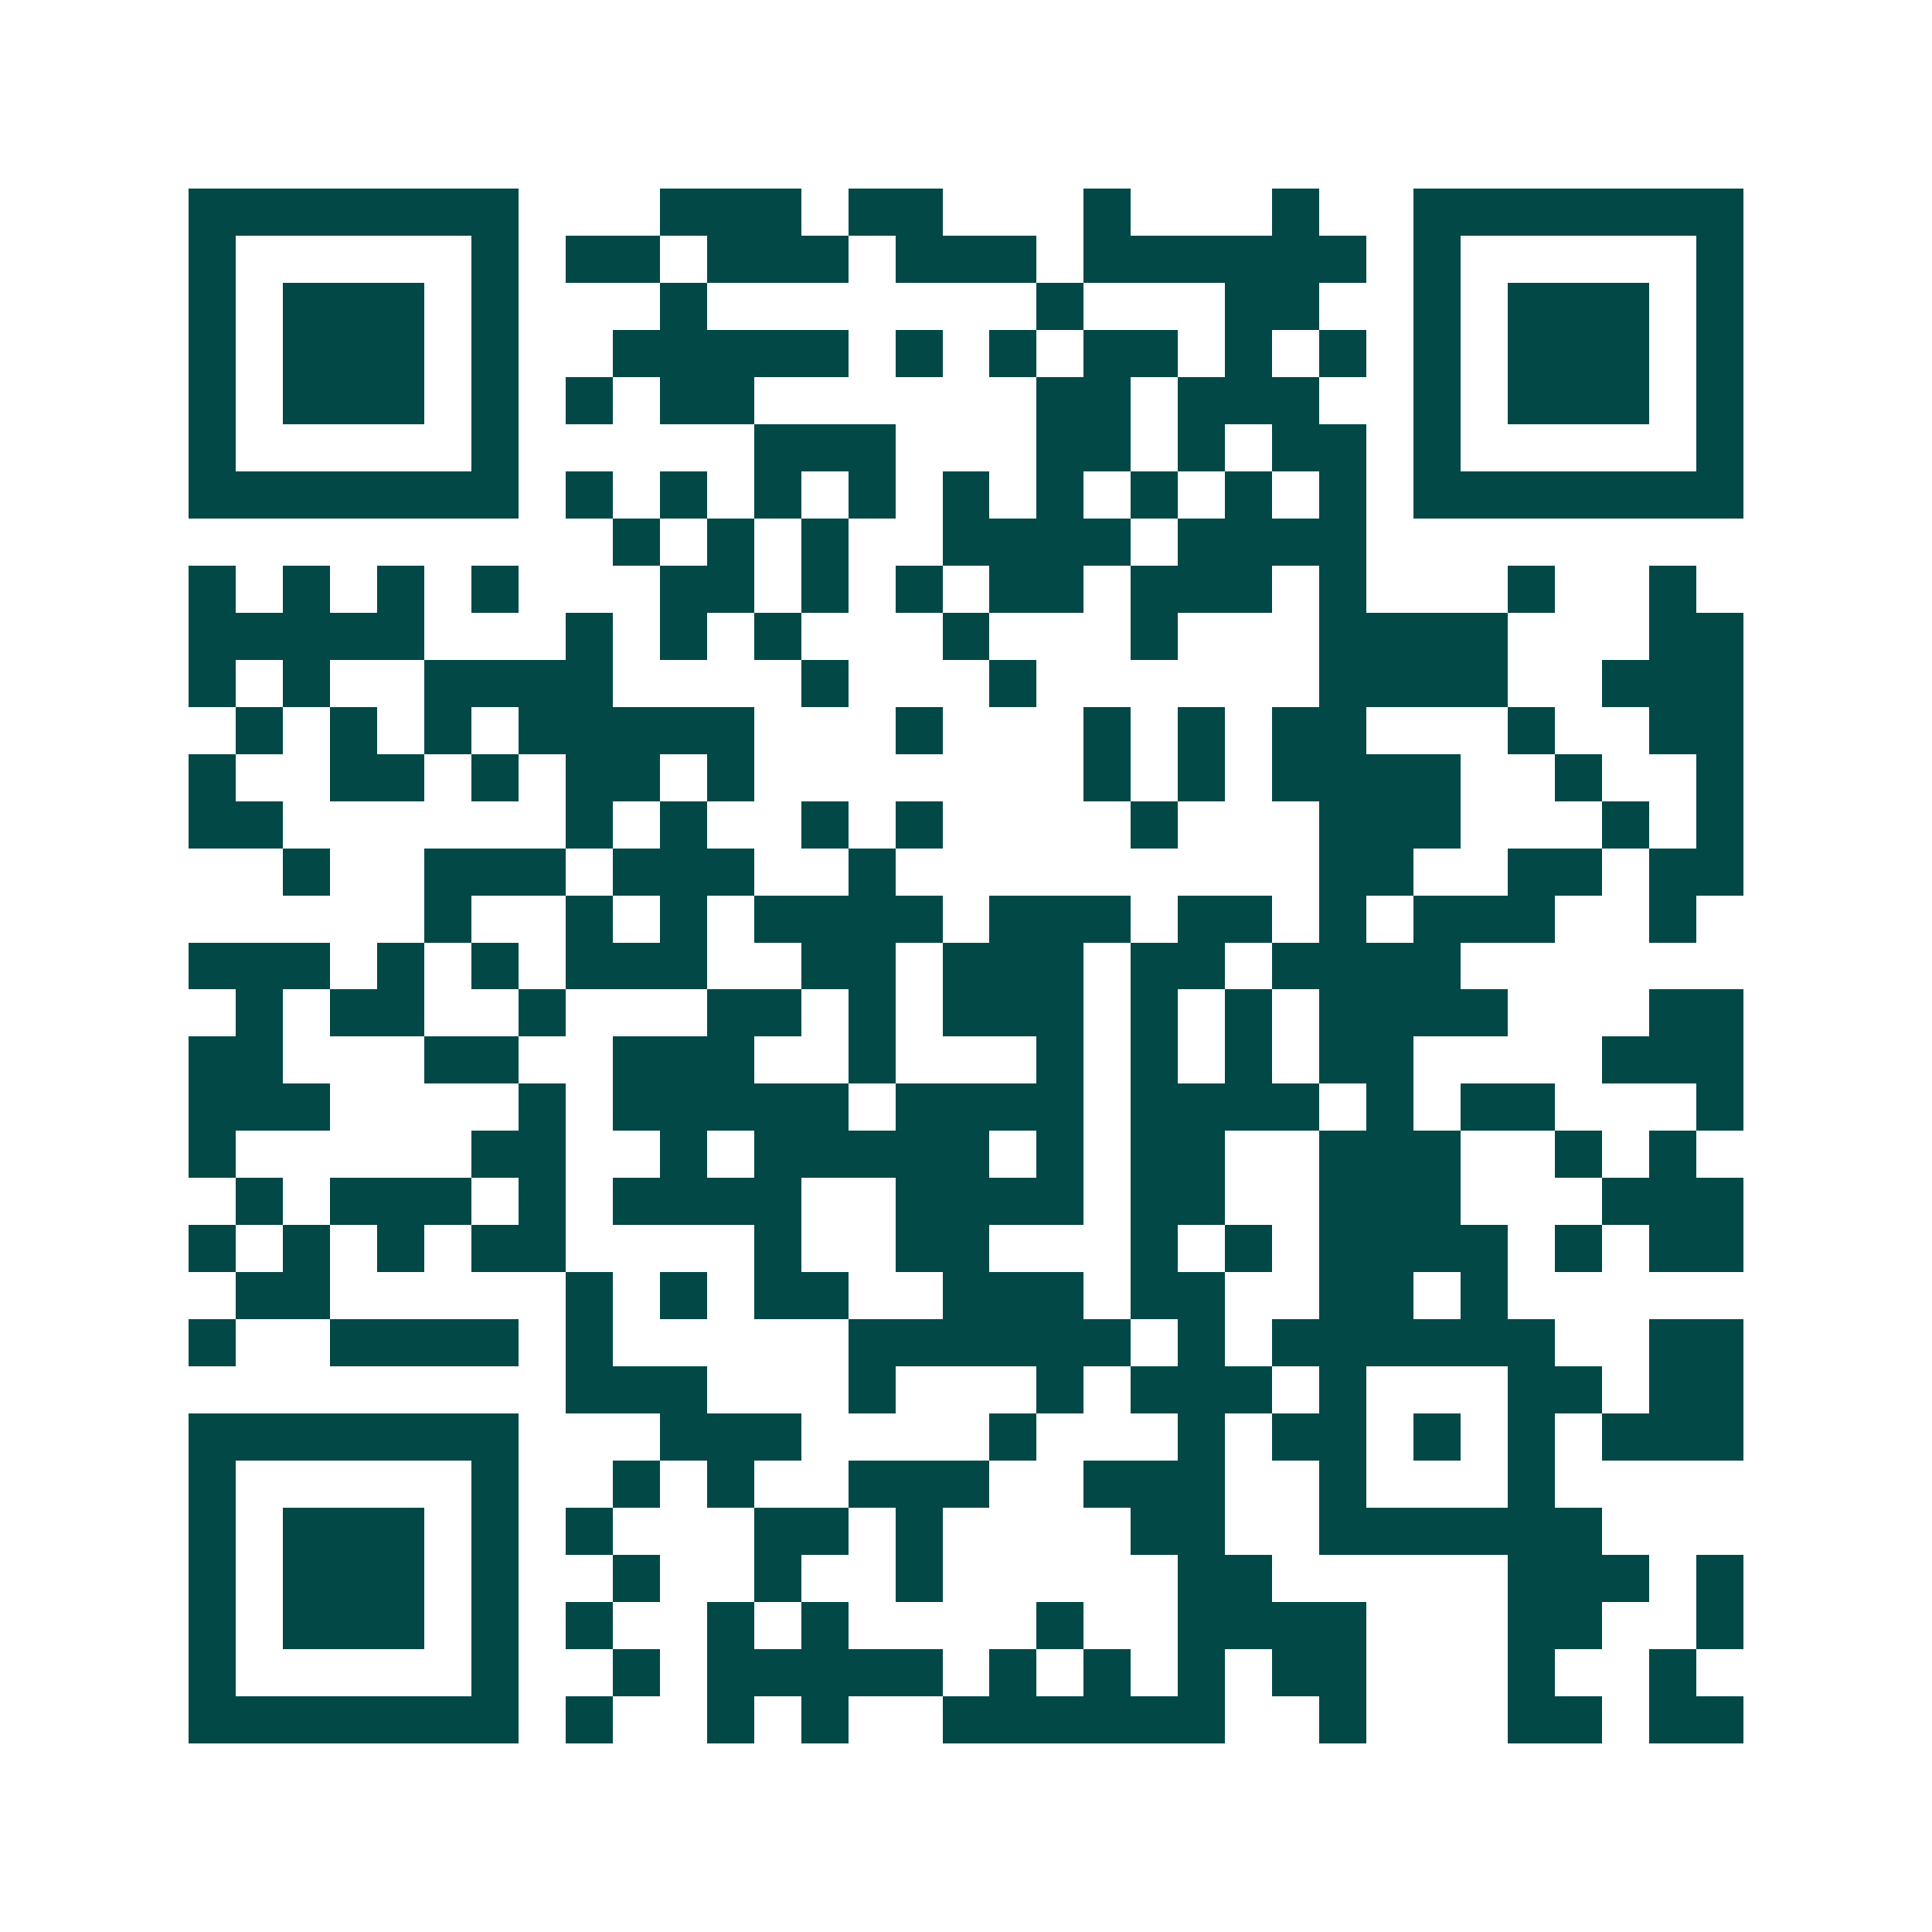 <svg xmlns="http://www.w3.org/2000/svg" width="200" height="200" viewBox="0 0 41 41" shape-rendering="crispEdges"><path fill="#ffffff" d="M0 0h41v41H0z"/><path stroke="#014847" d="M4 4.5h7m3 0h3m1 0h2m3 0h1m3 0h1m2 0h7M4 5.5h1m5 0h1m1 0h2m1 0h3m1 0h3m1 0h6m1 0h1m5 0h1M4 6.5h1m1 0h3m1 0h1m3 0h1m7 0h1m3 0h2m2 0h1m1 0h3m1 0h1M4 7.5h1m1 0h3m1 0h1m2 0h5m1 0h1m1 0h1m1 0h2m1 0h1m1 0h1m1 0h1m1 0h3m1 0h1M4 8.5h1m1 0h3m1 0h1m1 0h1m1 0h2m6 0h2m1 0h3m2 0h1m1 0h3m1 0h1M4 9.5h1m5 0h1m5 0h3m3 0h2m1 0h1m1 0h2m1 0h1m5 0h1M4 10.5h7m1 0h1m1 0h1m1 0h1m1 0h1m1 0h1m1 0h1m1 0h1m1 0h1m1 0h1m1 0h7M13 11.5h1m1 0h1m1 0h1m2 0h4m1 0h4M4 12.5h1m1 0h1m1 0h1m1 0h1m3 0h2m1 0h1m1 0h1m1 0h2m1 0h3m1 0h1m3 0h1m2 0h1M4 13.5h5m3 0h1m1 0h1m1 0h1m3 0h1m3 0h1m3 0h4m3 0h2M4 14.5h1m1 0h1m2 0h4m4 0h1m3 0h1m6 0h4m2 0h3M5 15.5h1m1 0h1m1 0h1m1 0h5m3 0h1m3 0h1m1 0h1m1 0h2m3 0h1m2 0h2M4 16.5h1m2 0h2m1 0h1m1 0h2m1 0h1m7 0h1m1 0h1m1 0h4m2 0h1m2 0h1M4 17.5h2m6 0h1m1 0h1m2 0h1m1 0h1m4 0h1m3 0h3m3 0h1m1 0h1M6 18.5h1m2 0h3m1 0h3m2 0h1m9 0h2m2 0h2m1 0h2M9 19.5h1m2 0h1m1 0h1m1 0h4m1 0h3m1 0h2m1 0h1m1 0h3m2 0h1M4 20.5h3m1 0h1m1 0h1m1 0h3m2 0h2m1 0h3m1 0h2m1 0h4M5 21.5h1m1 0h2m2 0h1m3 0h2m1 0h1m1 0h3m1 0h1m1 0h1m1 0h4m3 0h2M4 22.5h2m3 0h2m2 0h3m2 0h1m3 0h1m1 0h1m1 0h1m1 0h2m4 0h3M4 23.5h3m4 0h1m1 0h5m1 0h4m1 0h4m1 0h1m1 0h2m3 0h1M4 24.5h1m5 0h2m2 0h1m1 0h5m1 0h1m1 0h2m2 0h3m2 0h1m1 0h1M5 25.5h1m1 0h3m1 0h1m1 0h4m2 0h4m1 0h2m2 0h3m3 0h3M4 26.5h1m1 0h1m1 0h1m1 0h2m4 0h1m2 0h2m3 0h1m1 0h1m1 0h4m1 0h1m1 0h2M5 27.5h2m5 0h1m1 0h1m1 0h2m2 0h3m1 0h2m2 0h2m1 0h1M4 28.5h1m2 0h4m1 0h1m5 0h6m1 0h1m1 0h6m2 0h2M12 29.5h3m3 0h1m3 0h1m1 0h3m1 0h1m3 0h2m1 0h2M4 30.5h7m3 0h3m4 0h1m3 0h1m1 0h2m1 0h1m1 0h1m1 0h3M4 31.5h1m5 0h1m2 0h1m1 0h1m2 0h3m2 0h3m2 0h1m3 0h1M4 32.5h1m1 0h3m1 0h1m1 0h1m3 0h2m1 0h1m4 0h2m2 0h6M4 33.5h1m1 0h3m1 0h1m2 0h1m2 0h1m2 0h1m5 0h2m5 0h3m1 0h1M4 34.5h1m1 0h3m1 0h1m1 0h1m2 0h1m1 0h1m4 0h1m2 0h4m3 0h2m2 0h1M4 35.5h1m5 0h1m2 0h1m1 0h5m1 0h1m1 0h1m1 0h1m1 0h2m3 0h1m2 0h1M4 36.5h7m1 0h1m2 0h1m1 0h1m2 0h6m2 0h1m3 0h2m1 0h2"/></svg>
